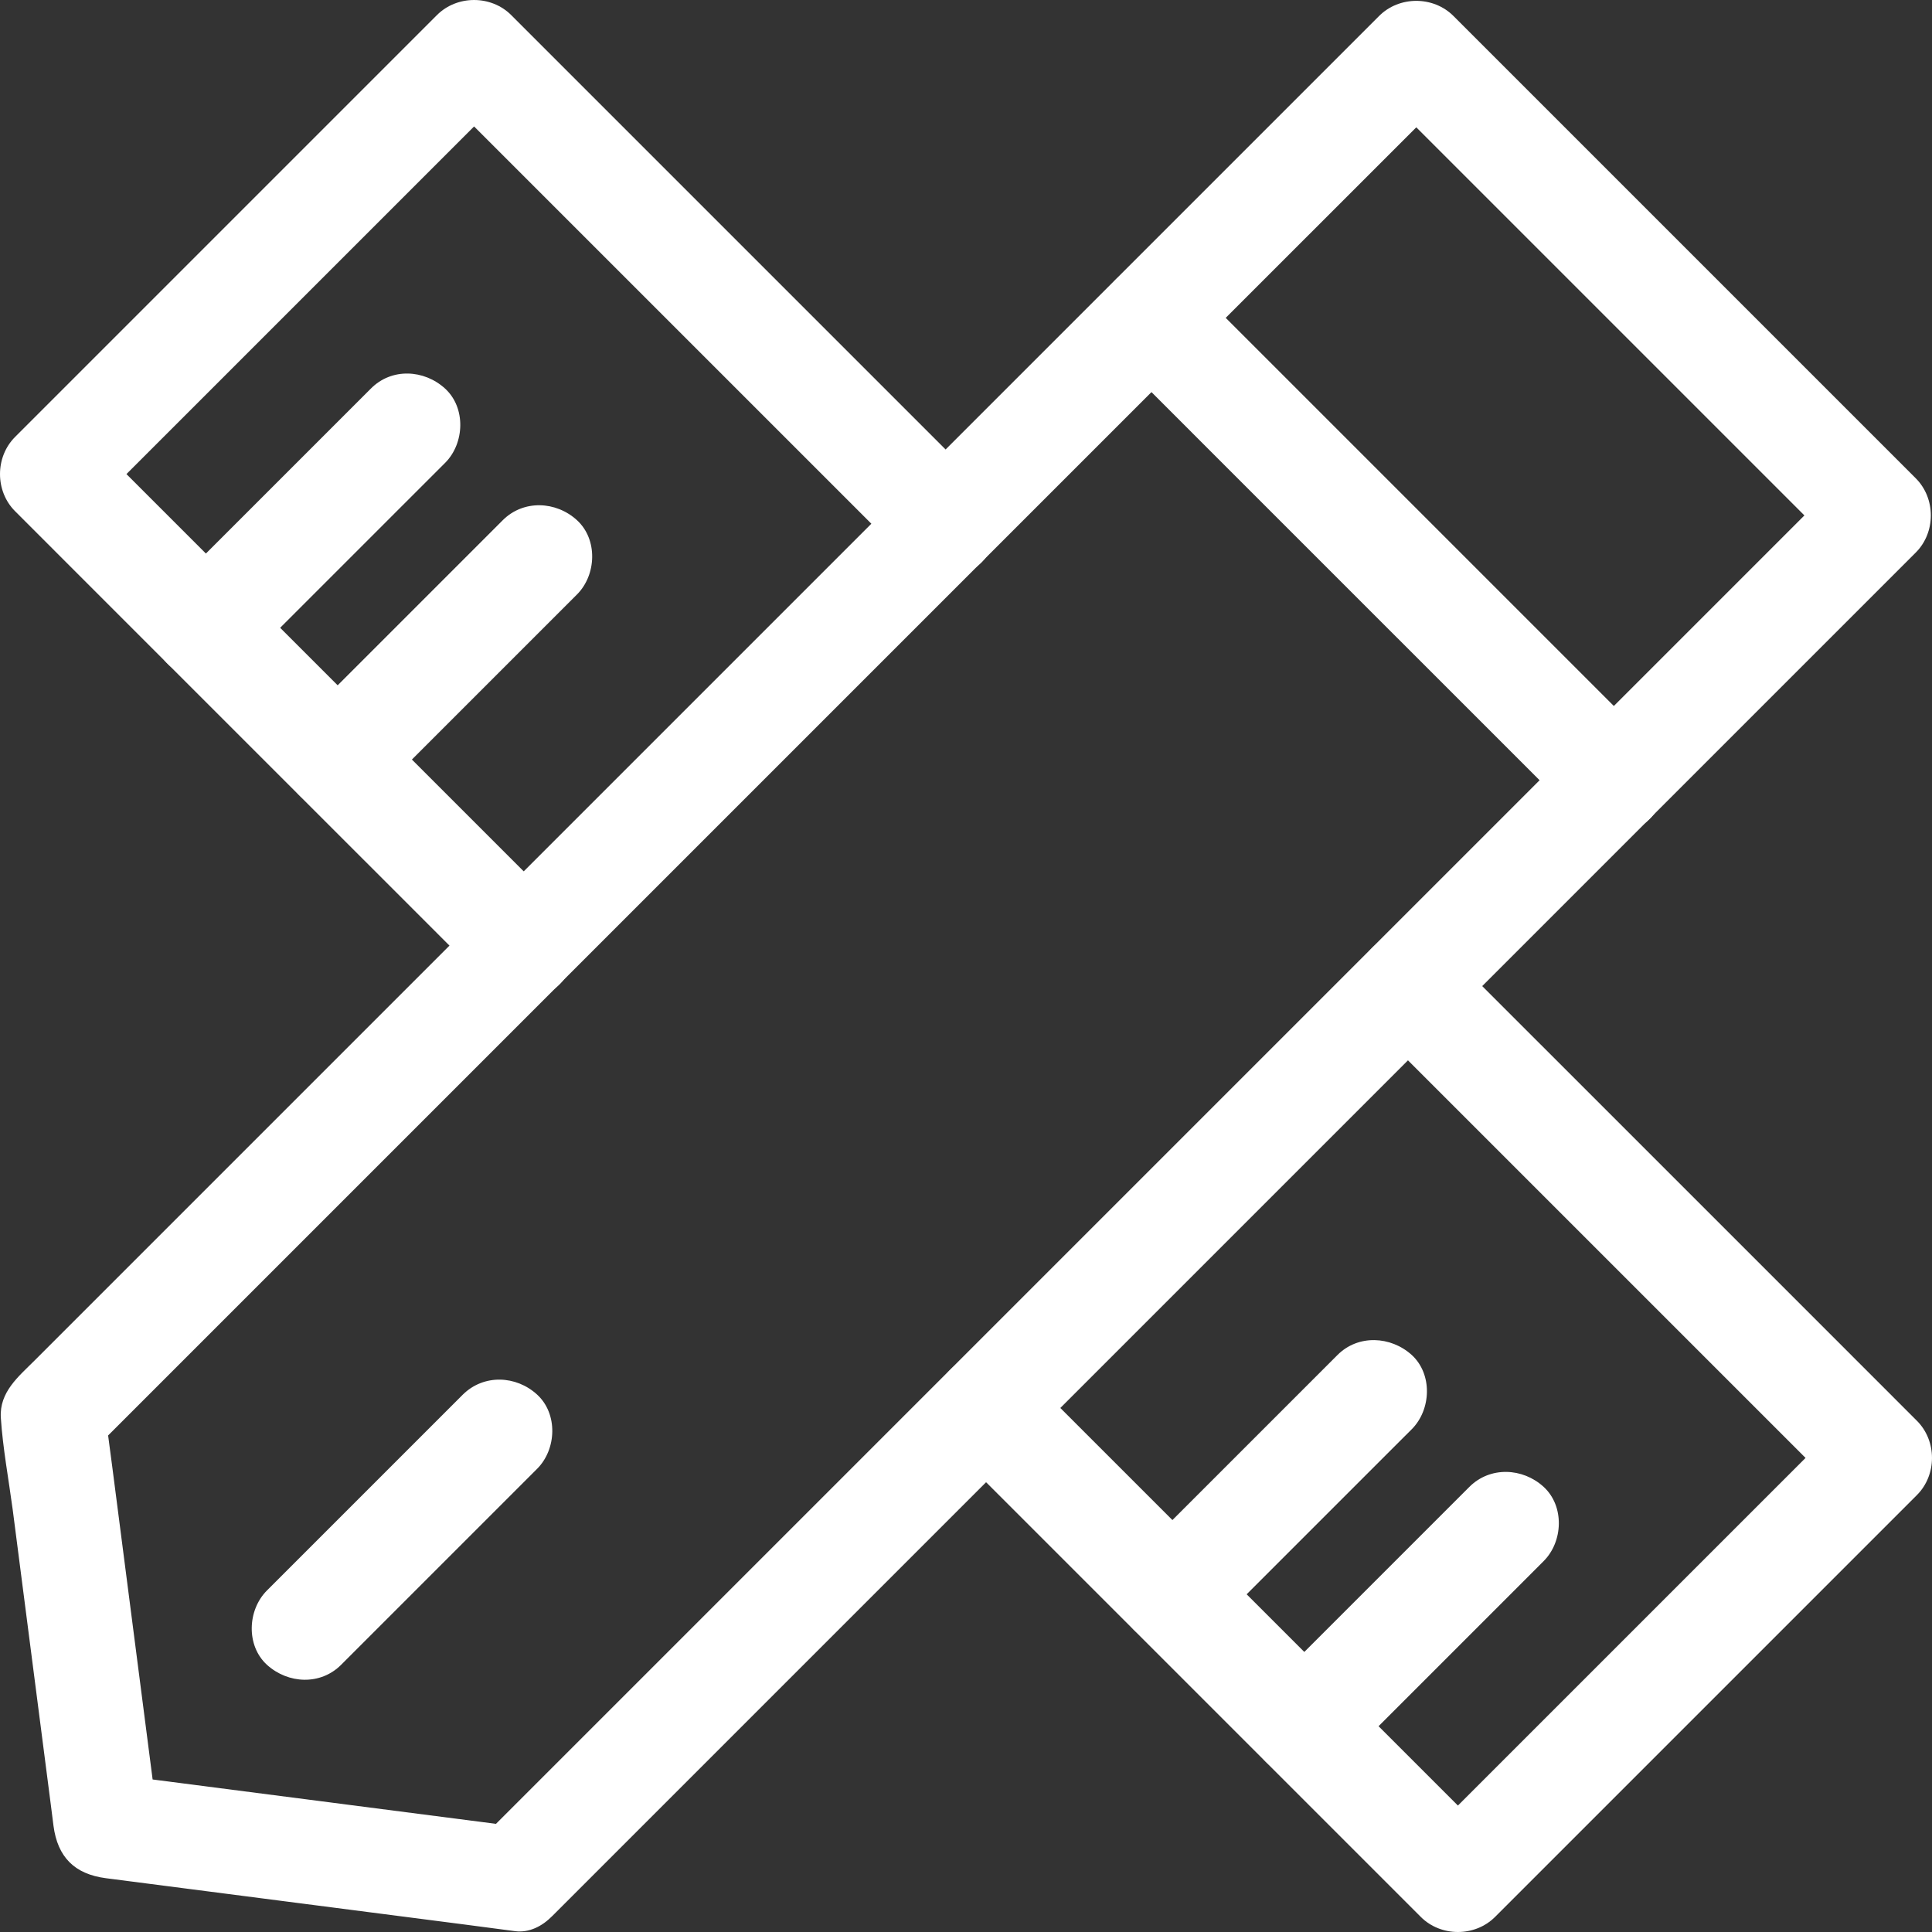 <?xml version="1.0" encoding="UTF-8"?> <svg xmlns="http://www.w3.org/2000/svg" xmlns:xlink="http://www.w3.org/1999/xlink" width="64" height="64" viewBox="0 0 64 64" fill="none"><rect x="0" y="0" width="64" height="64" fill="#333333" stroke="none"/><rect x="0" y="0" width="64" height="64" fill="#FFFFFF" fill-opacity="0"> </rect><path d="M18.584 30.1L13.318 24.834L4.888 16.404L2.959 14.475L2.959 16.934L7.665 12.228L15.189 4.704L16.934 2.959L14.475 2.959L19.741 8.225L28.171 16.655L30.1 18.584C30.746 19.23 31.923 19.278 32.559 18.584C33.196 17.889 33.244 16.819 32.559 16.124L27.293 10.858L18.863 2.428L16.934 0.499C16.269 -0.166 15.14 -0.166 14.475 0.499L9.768 5.206L2.245 12.729L0.499 14.475C-0.166 15.14 -0.166 16.269 0.499 16.934L5.765 22.201L14.195 30.63L16.124 32.559C16.77 33.206 17.947 33.254 18.584 32.559C19.22 31.865 19.268 30.785 18.584 30.1ZM45.416 33.9L50.682 39.166L59.112 47.596L61.041 49.525L61.041 47.066L56.335 51.772L48.811 59.296L47.066 61.041L49.525 61.041L44.259 55.775L35.829 47.345L33.9 45.416C33.254 44.77 32.077 44.722 31.441 45.416C30.804 46.111 30.756 47.181 31.441 47.876L36.707 53.142L45.137 61.572L47.066 63.501C47.731 64.166 48.86 64.166 49.525 63.501L54.232 58.794L61.755 51.271L63.501 49.525C64.166 48.86 64.166 47.731 63.501 47.066L58.235 41.799L49.805 33.37L47.876 31.441C47.23 30.794 46.053 30.746 45.416 31.441C44.78 32.135 44.731 33.215 45.416 33.9Z" fill="#FFFFFF"> </path><path d="M48.676 49.254L42.831 55.099L41.982 55.948C41.336 56.594 41.288 57.771 41.982 58.408C42.677 59.044 43.747 59.092 44.442 58.408L50.287 52.563L51.135 51.714C51.782 51.068 51.83 49.891 51.135 49.254C50.441 48.618 49.361 48.57 48.676 49.254ZM44.307 44.885L38.462 50.73L37.613 51.579C36.967 52.225 36.919 53.402 37.613 54.038C38.307 54.675 39.378 54.723 40.072 54.038L45.917 48.193L46.766 47.345C47.412 46.698 47.461 45.522 46.766 44.885C46.072 44.258 44.992 44.2 44.307 44.885ZM16.654 17.233L10.809 23.078L9.961 23.926C9.314 24.573 9.266 25.749 9.961 26.386C10.655 27.023 11.726 27.071 12.42 26.386L18.265 20.541L19.114 19.692C19.76 19.046 19.808 17.869 19.114 17.233C18.419 16.596 17.339 16.548 16.654 17.233ZM12.285 12.873L6.44 18.718L5.591 19.567C4.945 20.213 4.897 21.39 5.591 22.026C6.286 22.663 7.356 22.711 8.051 22.026L13.896 16.181L14.745 15.333C15.391 14.686 15.439 13.51 14.745 12.873C14.05 12.237 12.97 12.179 12.285 12.873Z" fill="#FFFFFF"> </path><path d="M17.079 60.501C13.125 59.99 9.16 59.478 5.206 58.967C4.647 58.89 4.077 58.823 3.518 58.745L5.254 60.482C4.743 56.527 4.232 52.563 3.721 48.608C3.643 48.049 3.576 47.48 3.499 46.921C3.325 47.326 3.161 47.74 2.988 48.145L10.694 40.439L22.799 28.334L27.312 23.821L38.964 12.169L47.992 3.142L48.146 2.987L45.686 2.987L50.866 8.167L59.112 16.413L61.003 18.304L61.003 15.844L53.335 23.512L41.163 35.684L36.62 40.227L25.075 51.772L15.999 60.848L15.845 61.002C15.198 61.649 15.15 62.825 15.845 63.462C16.539 64.099 17.61 64.147 18.304 63.462L26.01 55.755L38.115 43.651L42.629 39.137L54.28 27.486L63.308 18.458L63.462 18.304C64.128 17.638 64.128 16.51 63.462 15.844L58.283 10.665L50.036 2.418L48.146 0.528C47.48 -0.138 46.352 -0.138 45.686 0.528L42.494 3.72L35.26 10.954L27.64 18.574L23.184 23.03L20.995 25.219L14.33 31.884L6.508 39.706L1.145 45.069C0.615 45.599 -0.022 46.11 0.027 46.959C0.094 47.981 0.287 49.004 0.422 50.017C0.846 53.277 1.261 56.537 1.685 59.797C1.714 60.028 1.743 60.25 1.772 60.482C1.907 61.514 2.467 62.083 3.508 62.218C7.463 62.729 11.427 63.24 15.382 63.751C15.941 63.828 16.51 63.896 17.069 63.973C17.976 64.089 18.844 63.095 18.805 62.237C18.767 61.195 18.053 60.626 17.079 60.501Z" fill="#FFFFFF"> </path><path d="M36.919 11.764L42.098 16.944L50.345 25.19L52.235 27.081C52.882 27.727 54.058 27.775 54.695 27.081C55.331 26.386 55.38 25.316 54.695 24.621L49.516 19.442L41.269 11.195L39.379 9.305C38.732 8.658 37.556 8.61 36.919 9.305C36.282 9.999 36.234 11.079 36.919 11.764Z" fill="#FFFFFF"> </path><path d="M11.301 55.148L16.982 49.467L17.792 48.657C18.439 48.011 18.487 46.834 17.792 46.197C17.098 45.561 16.027 45.513 15.333 46.197L9.652 51.878L8.842 52.688C8.196 53.335 8.147 54.511 8.842 55.148C9.546 55.785 10.617 55.833 11.301 55.148Z" fill="#FFFFFF"> </path></svg> 